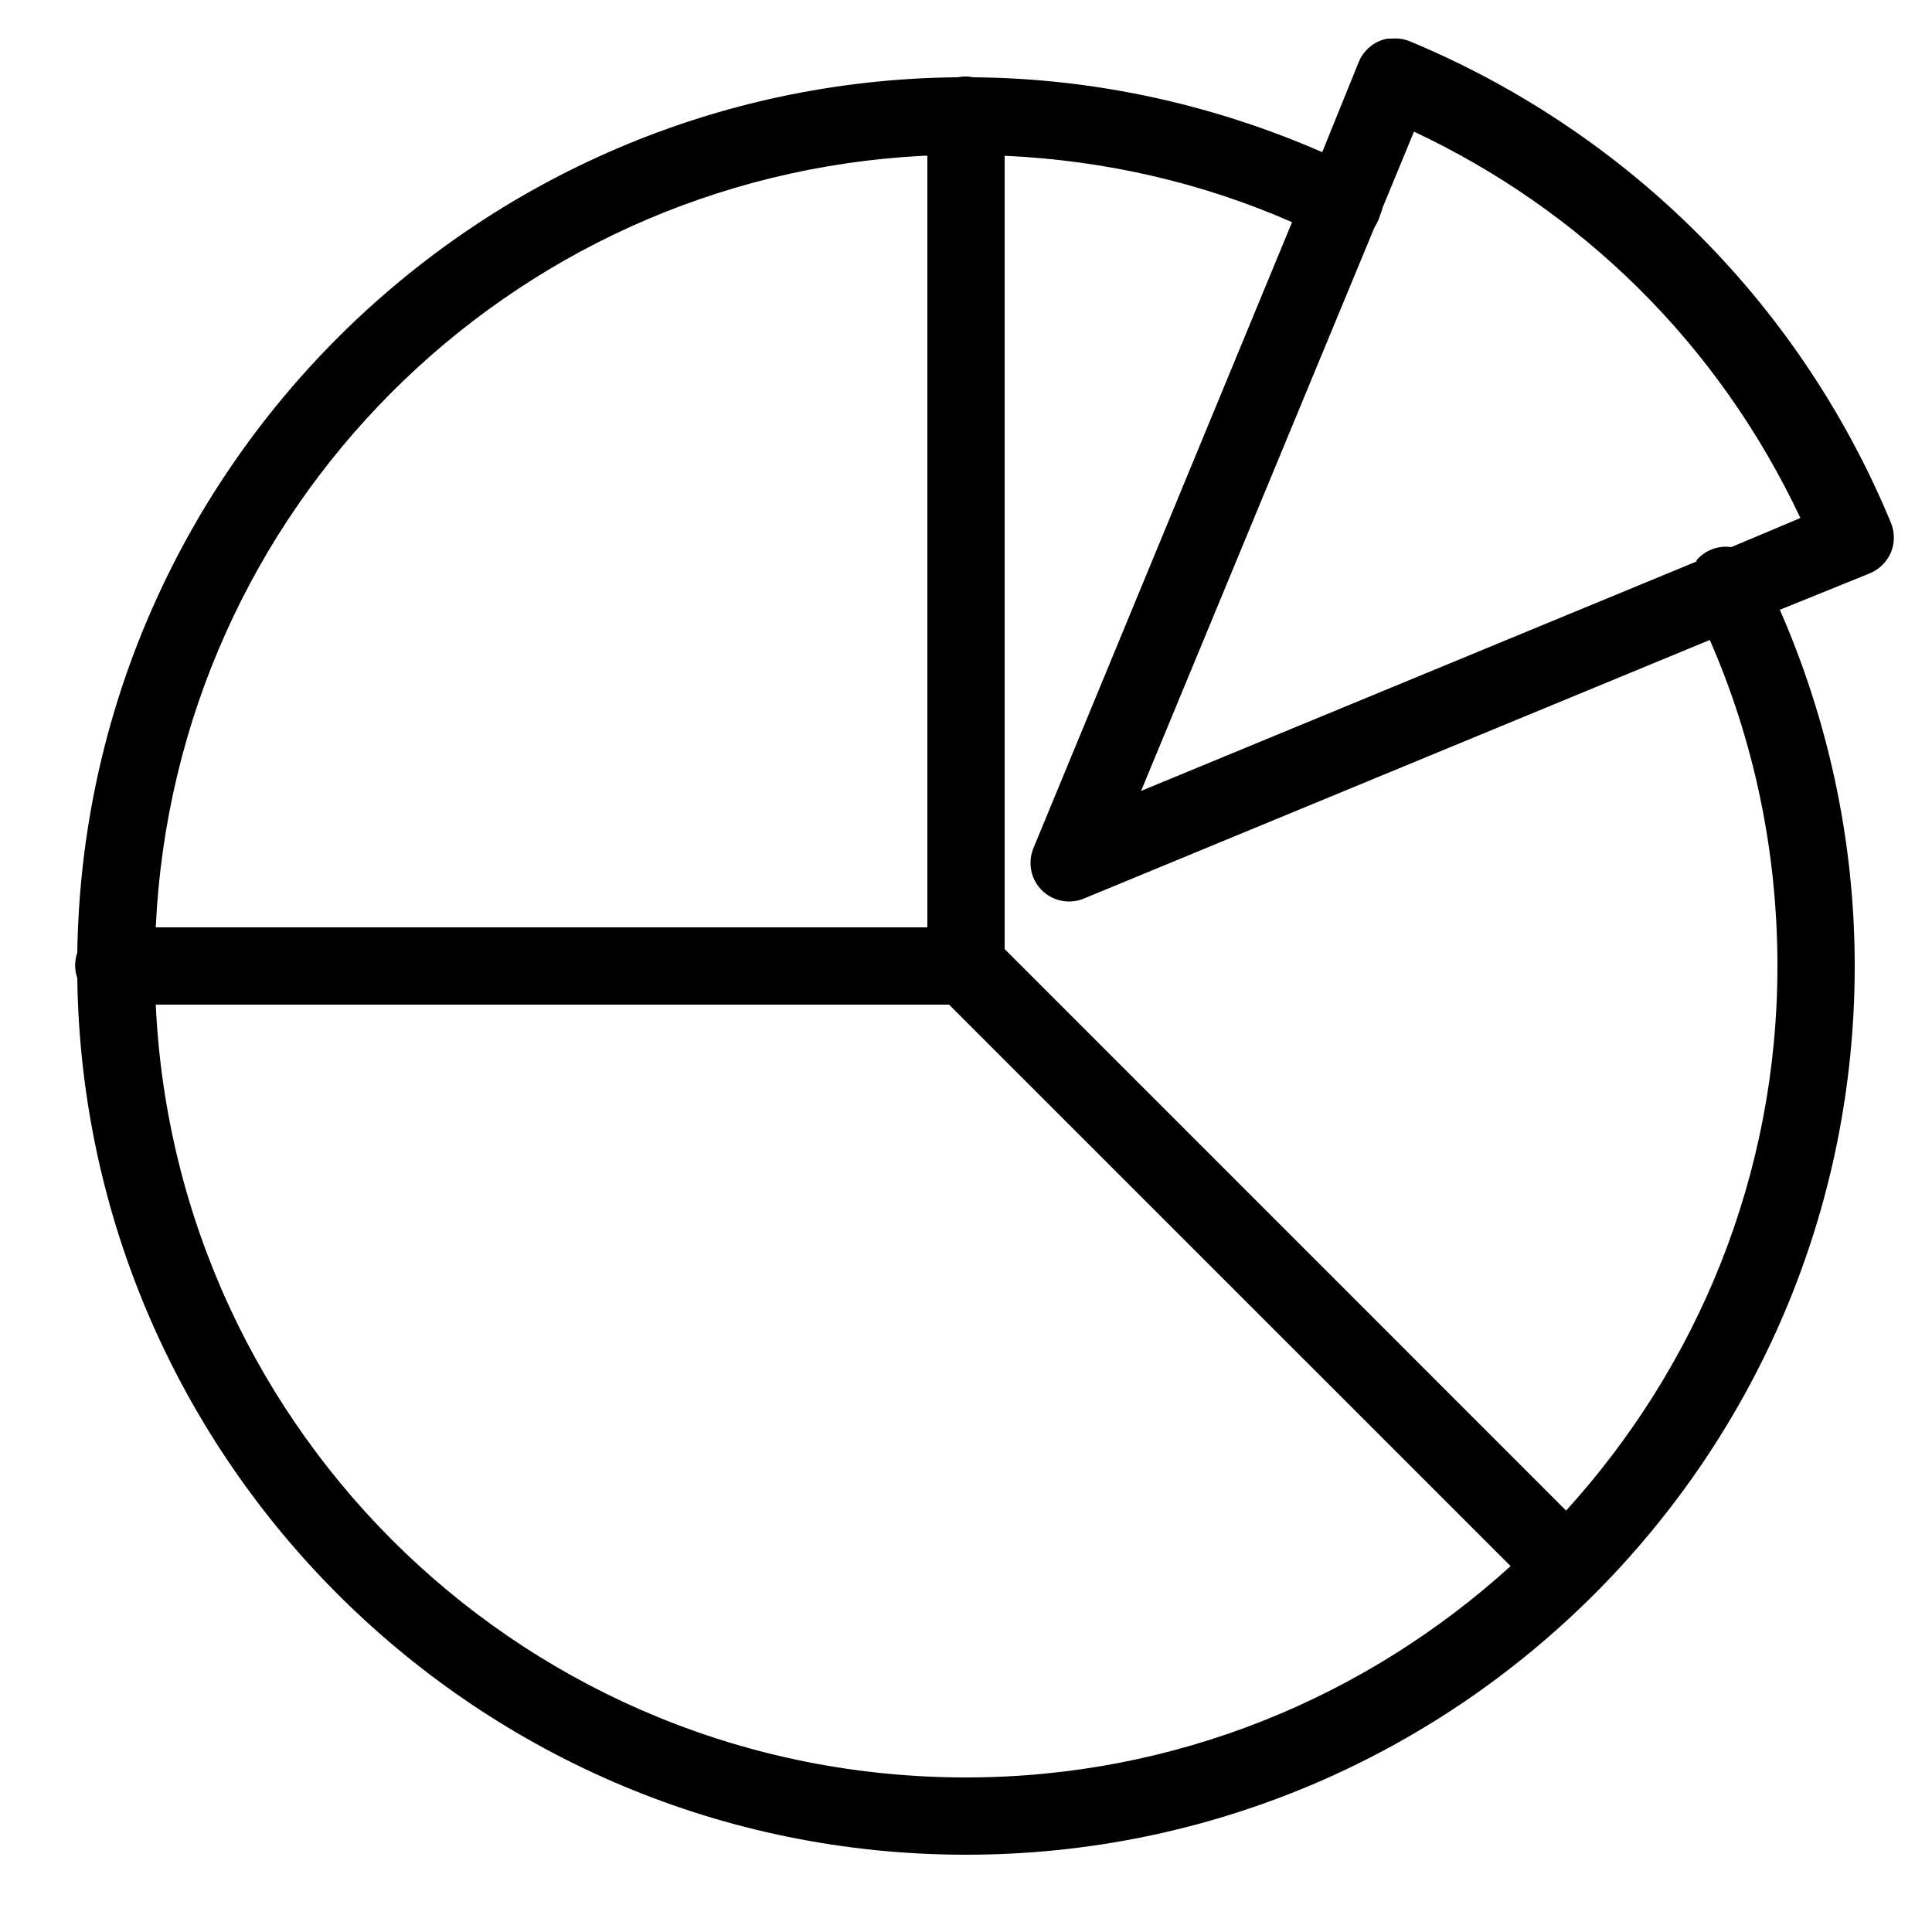 <?xml version="1.0" encoding="UTF-8"?>
<svg xmlns="http://www.w3.org/2000/svg" xmlns:xlink="http://www.w3.org/1999/xlink" viewBox="0 0 50 50" version="1.1" fill="#000000"><g id="surface1" fill="#000000"><path style=" " d="M 35.906 1 C 35.566 1.062 35.281 1.301 35.156 1.625 L 34.219 3.938 C 31.449 2.727 28.391 2.027 25.188 2 C 25.055 1.973 24.914 1.973 24.781 2 C 24.77 2 24.762 2 24.75 2 C 12.289 2.133 2.184 12.207 2 24.656 C 1.926 24.867 1.926 25.102 2 25.312 C 2.168 37.859 12.414 48 25 48 C 37.691 48 48 37.691 48 25 C 48 21.727 47.297 18.602 46.062 15.781 L 48.375 14.844 C 48.625 14.746 48.824 14.551 48.934 14.305 C 49.039 14.059 49.039 13.781 48.938 13.531 C 46.508 7.668 41.906 3.316 36.469 1.062 C 36.32 1.004 36.16 0.984 36 1 C 35.969 1 35.938 1 35.906 1 Z M 36.594 3.406 C 40.875 5.422 44.441 8.836 46.594 13.406 L 44.812 14.156 C 44.801 14.156 44.793 14.156 44.781 14.156 C 44.449 14.117 44.121 14.246 43.906 14.5 C 43.906 14.512 43.906 14.52 43.906 14.531 L 29.531 20.469 L 35.562 5.906 C 35.574 5.887 35.586 5.863 35.594 5.844 C 35.648 5.758 35.691 5.664 35.719 5.562 C 35.746 5.504 35.766 5.438 35.781 5.375 Z M 23.906 4.031 C 23.938 4.031 23.969 4.031 24 4.031 L 24 24 L 4.031 24 C 4.531 13.211 13.129 4.578 23.906 4.031 Z M 26 4.031 C 28.641 4.152 31.141 4.742 33.438 5.75 L 26.75 21.938 C 26.59 22.312 26.672 22.75 26.961 23.039 C 27.25 23.328 27.688 23.41 28.062 23.25 L 44.25 16.562 C 45.379 19.145 46 22 46 25 C 46 30.438 43.914 35.367 40.531 39.094 L 26 24.562 Z M 4.031 26 L 24.562 26 L 39.094 40.531 C 35.367 43.914 30.438 46 25 46 C 13.723 46 4.547 37.148 4.031 26 Z " fill="#000000"/></g></svg>
